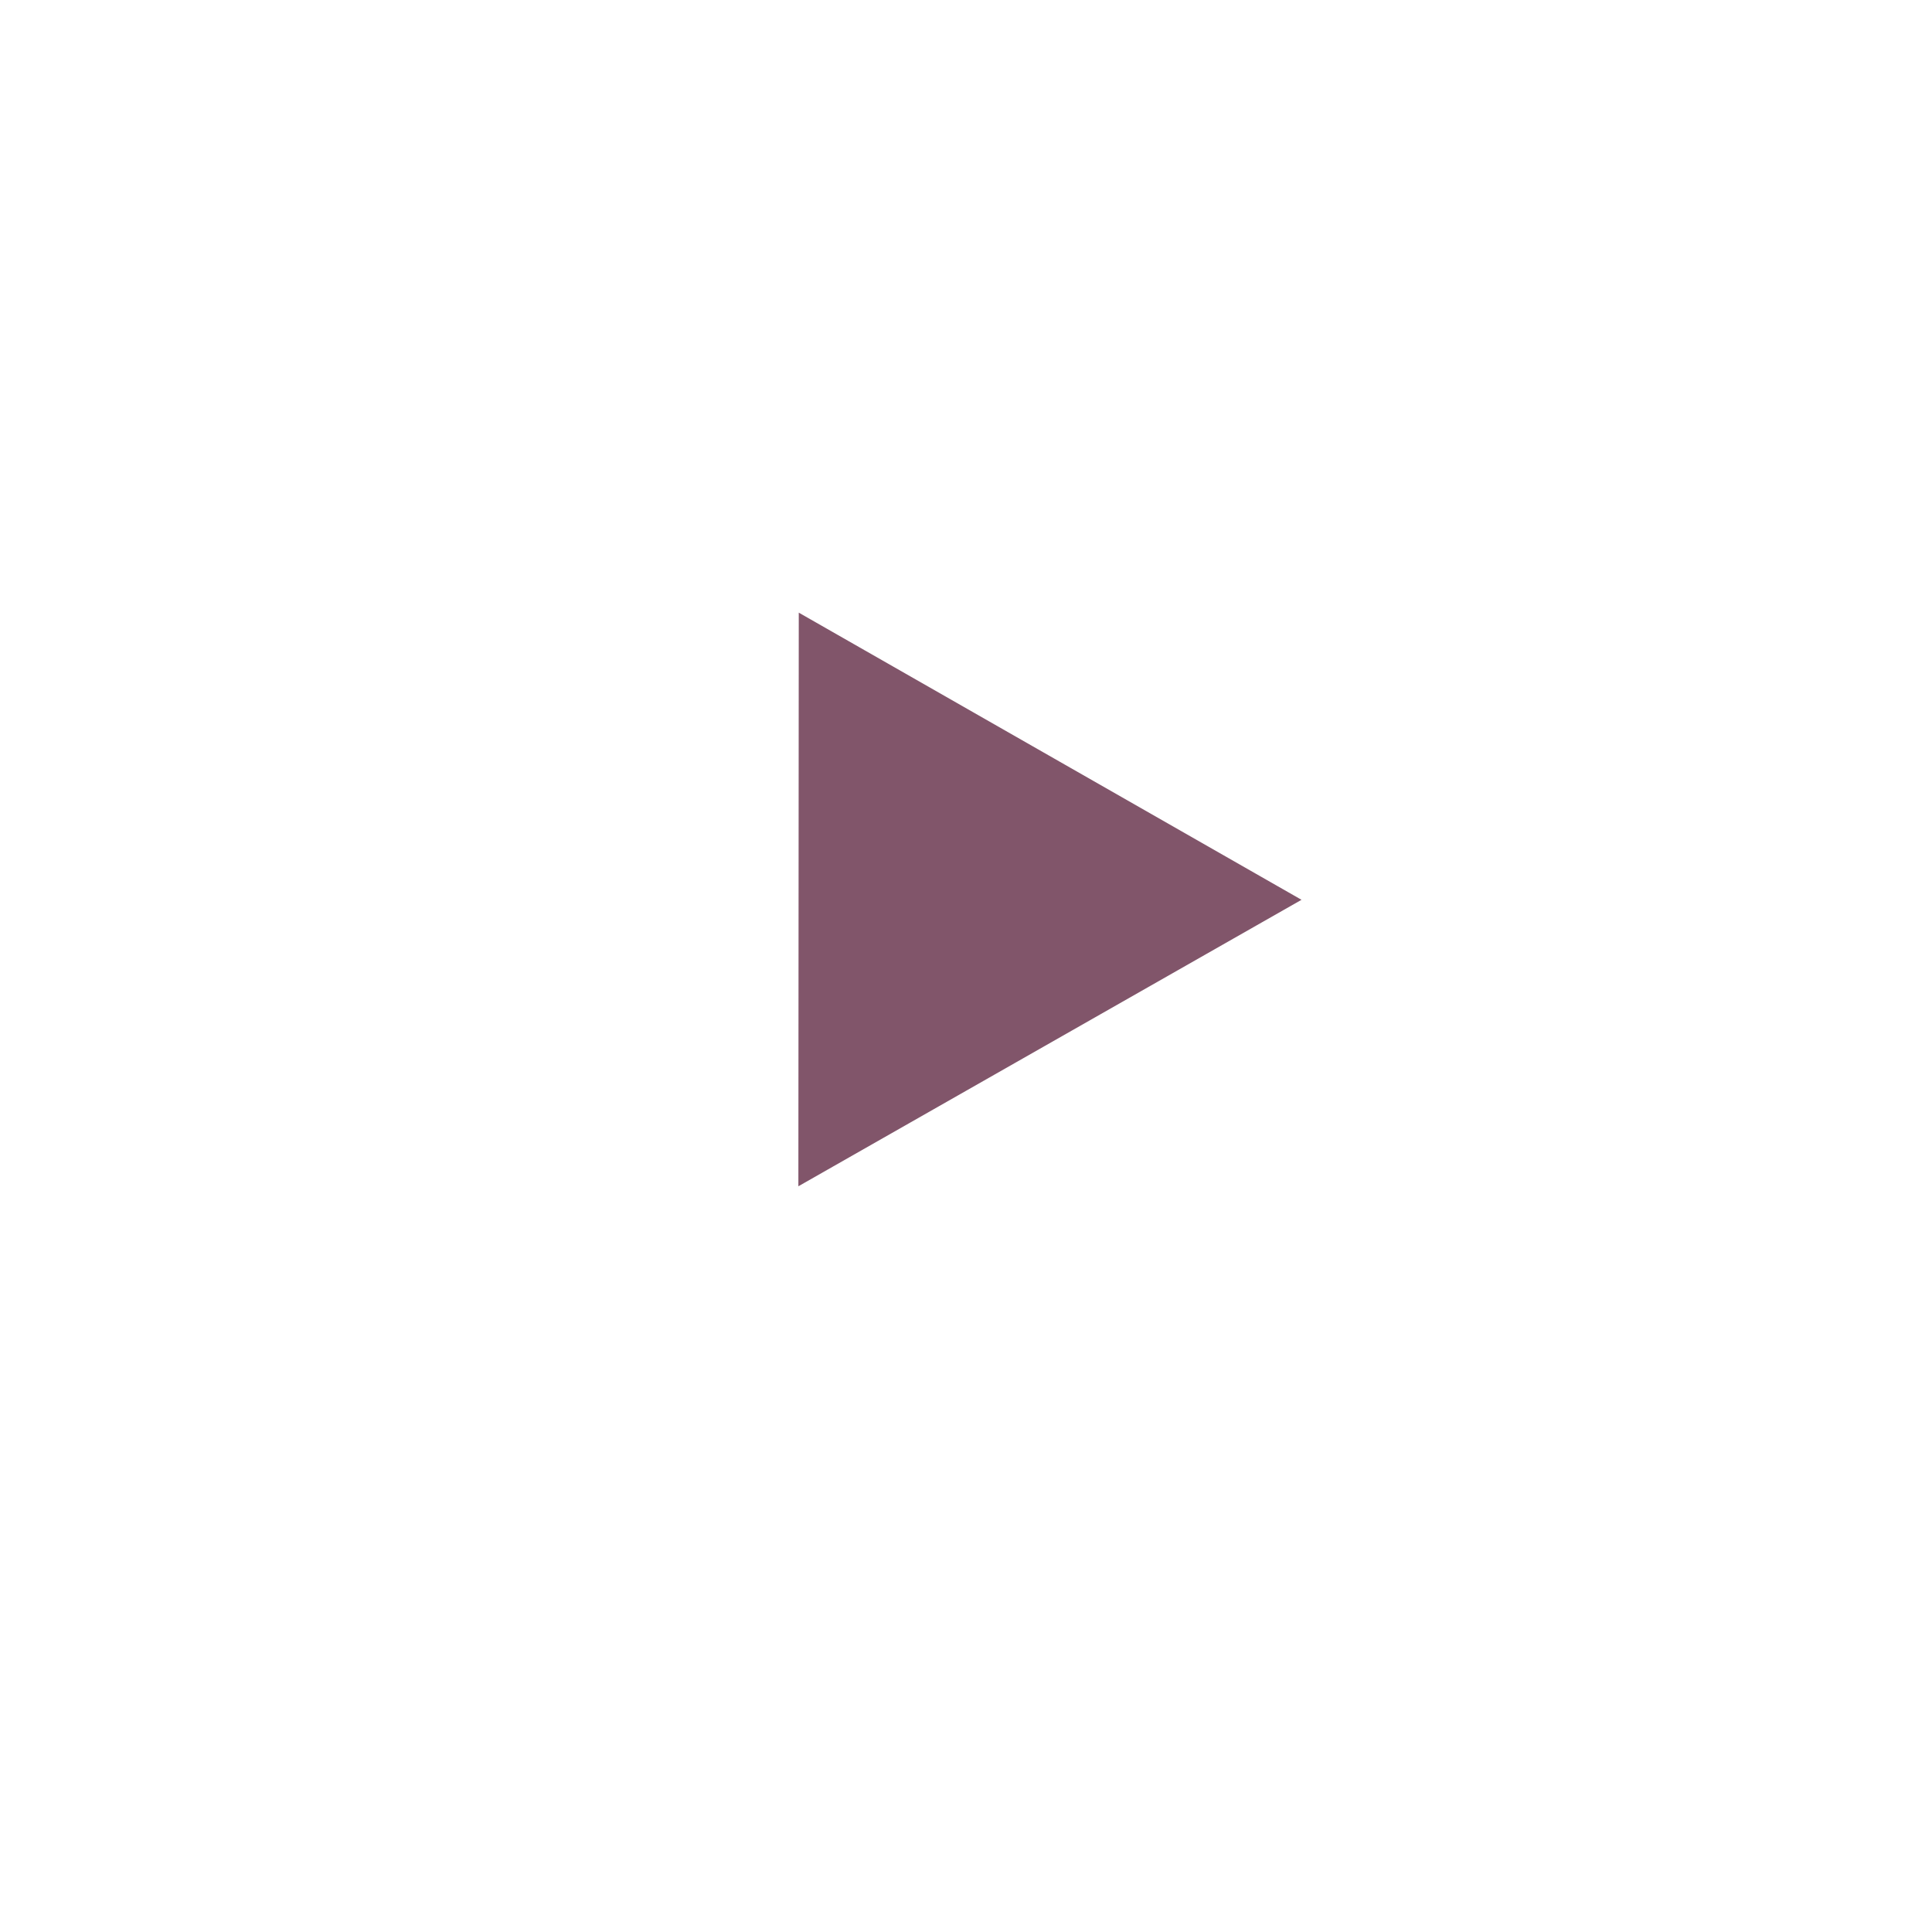 <svg width="68" height="68" viewBox="0 0 68 68" fill="none" xmlns="http://www.w3.org/2000/svg">
<g filter="url(#filter0_d_64_118)">
<circle cx="29.565" cy="29.565" r="29.565" transform="matrix(-1 0 0 1 63.573 2.097)" fill="white"/>
</g>
<path d="M45.809 31.67L28.1 41.753L28.114 21.563L45.809 31.67Z" fill="#81556A"/>
<defs>
<filter id="filter0_d_64_118" x="0.442" y="0.097" width="67.13" height="67.13" filterUnits="userSpaceOnUse" color-interpolation-filters="sRGB">
<feFlood flood-opacity="0" result="BackgroundImageFix"/>
<feColorMatrix in="SourceAlpha" type="matrix" values="0 0 0 0 0 0 0 0 0 0 0 0 0 0 0 0 0 0 127 0" result="hardAlpha"/>
<feOffset dy="2"/>
<feGaussianBlur stdDeviation="2"/>
<feComposite in2="hardAlpha" operator="out"/>
<feColorMatrix type="matrix" values="0 0 0 0 0 0 0 0 0 0 0 0 0 0 0 0 0 0 0.15 0"/>
<feBlend mode="normal" in2="BackgroundImageFix" result="effect1_dropShadow_64_118"/>
<feBlend mode="normal" in="SourceGraphic" in2="effect1_dropShadow_64_118" result="shape"/>
</filter>
</defs>
</svg>

